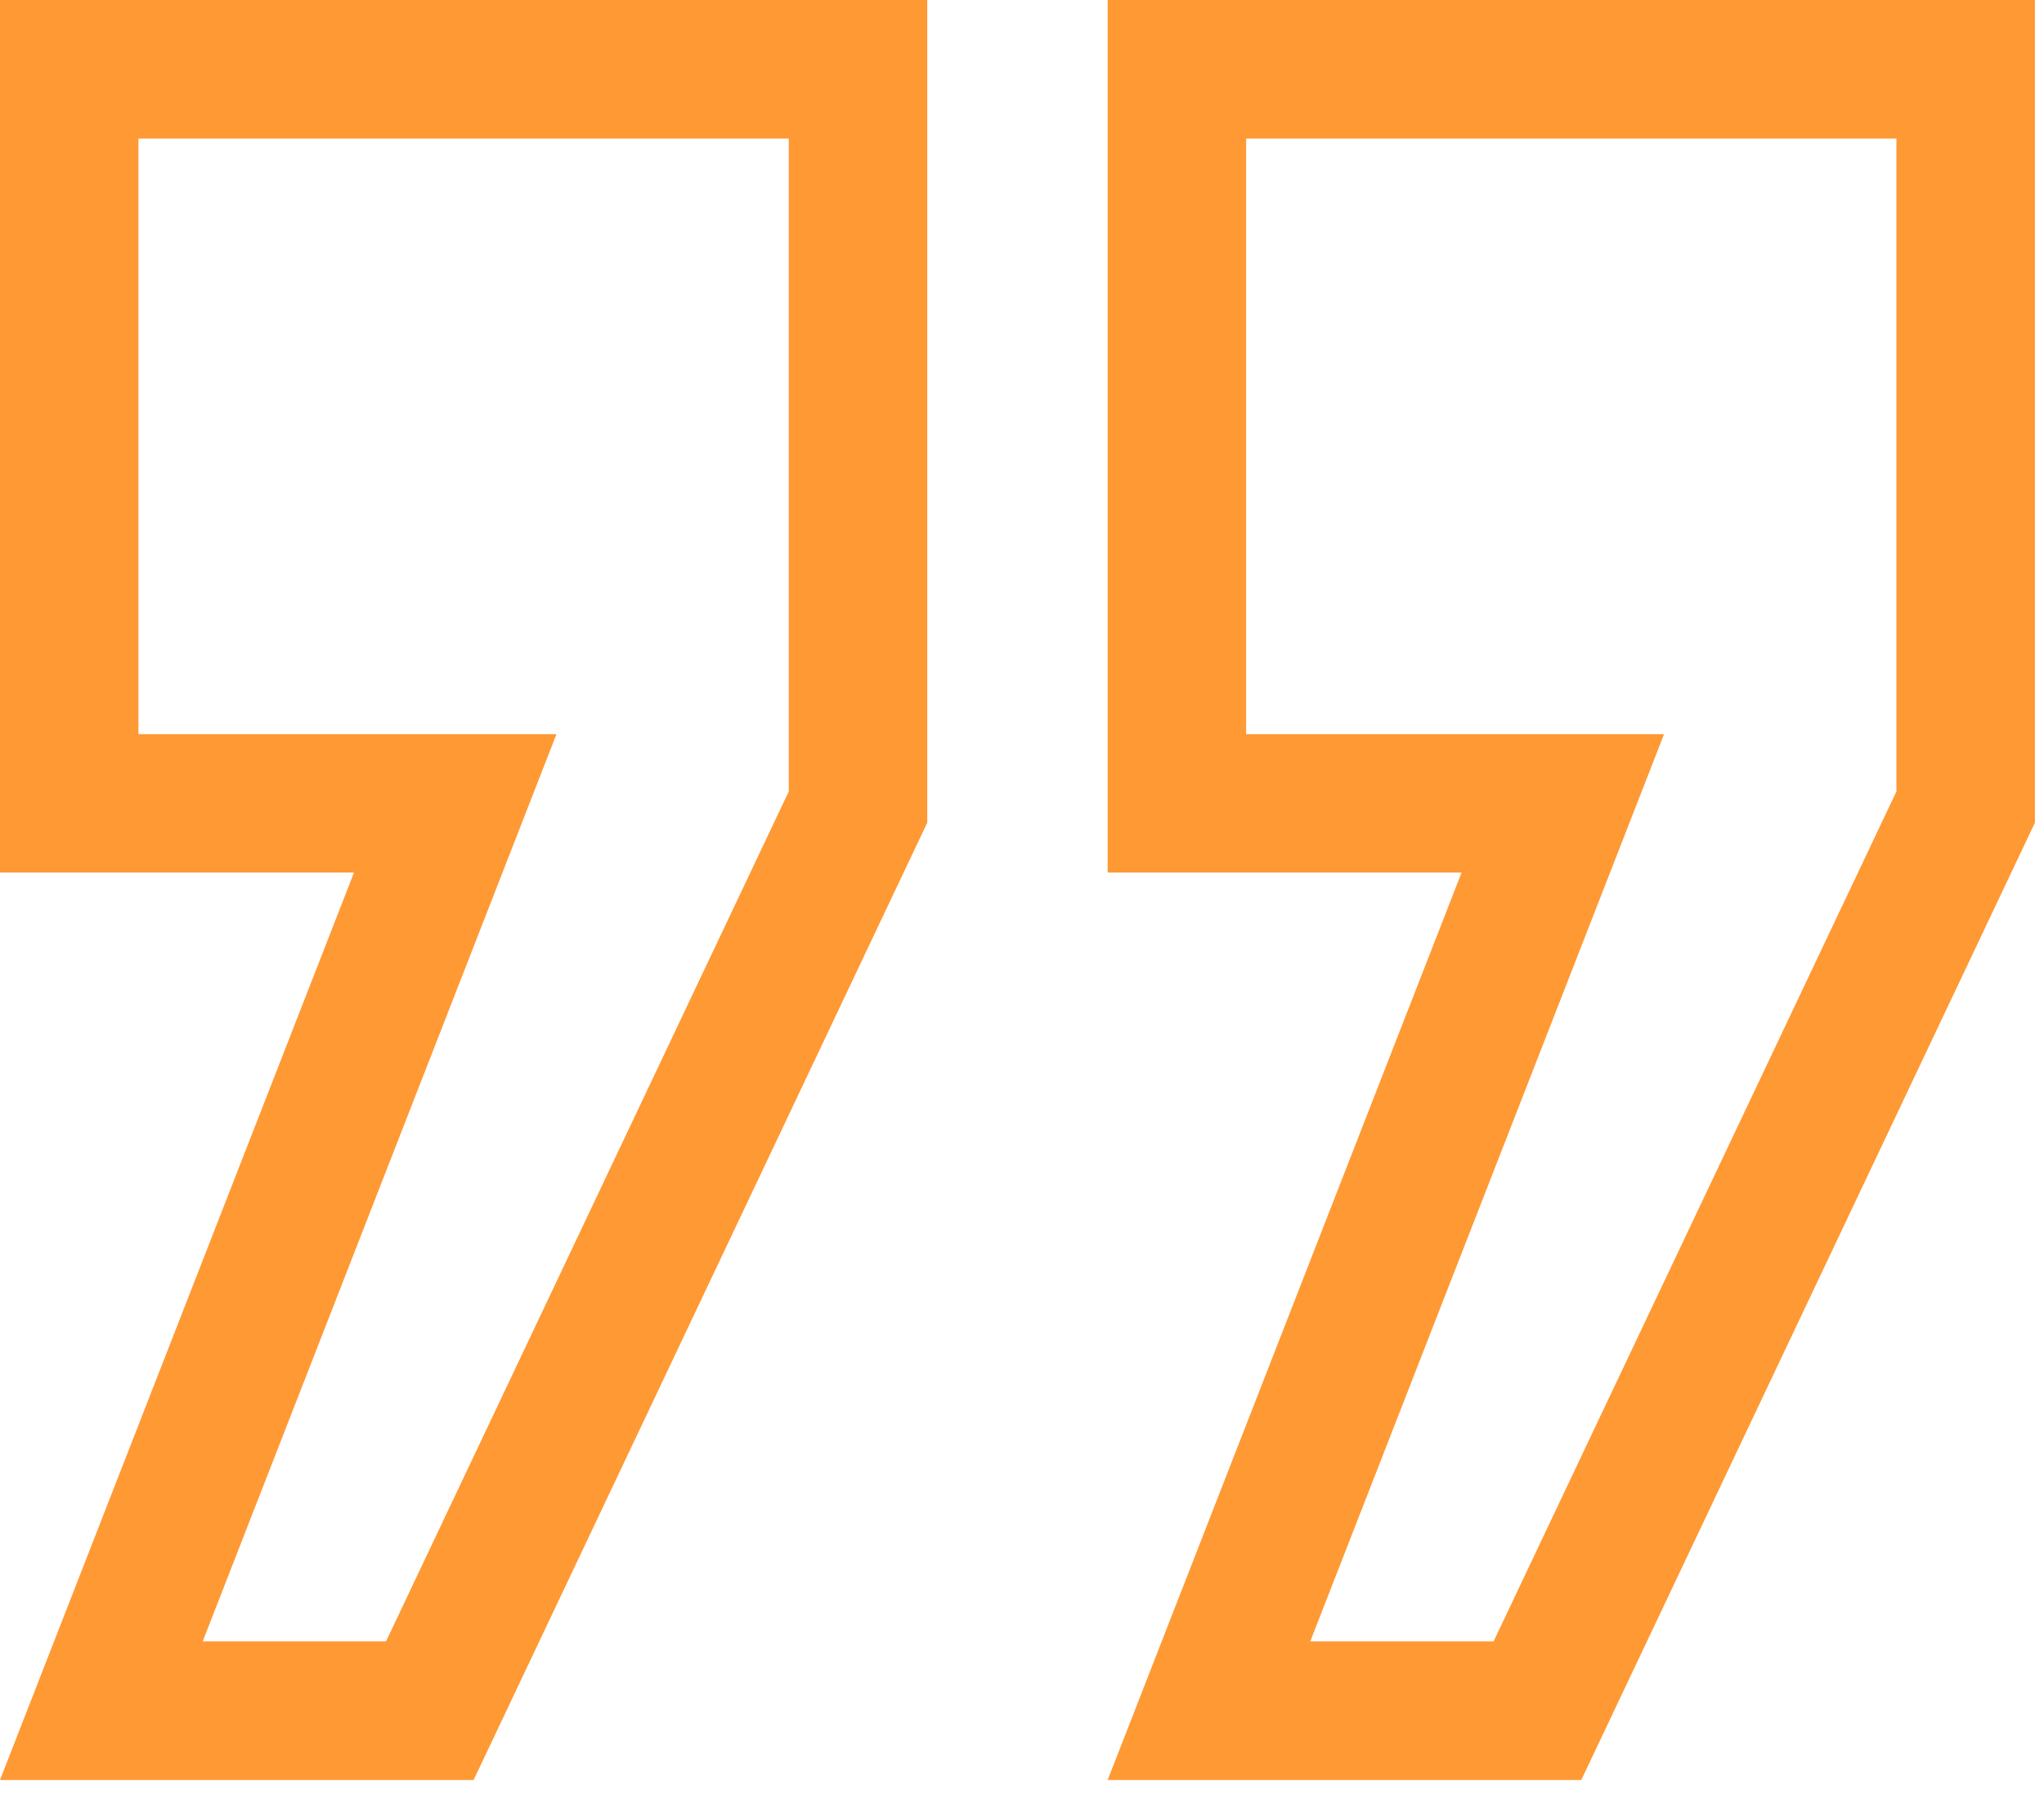 <svg width="45" height="40" viewBox="0 0 45 40" fill="none" xmlns="http://www.w3.org/2000/svg">
<path d="M34.813 39.181L44.8 18.109V0H24.386V19.206H32.178L24.386 39.181H34.813ZM27.434 16.158V3.05H41.751V17.422L32.882 36.131H28.846L36.635 16.16H27.434V16.158Z" fill="#FF9934"/>
<path d="M10.427 39.181L20.414 18.109V0H0V19.206H7.794L0 39.181H10.427ZM3.048 16.158V3.05H17.365V17.422L8.498 36.131H4.462L12.251 16.16H3.048V16.158Z" fill="#FF9934"/>
</svg>
